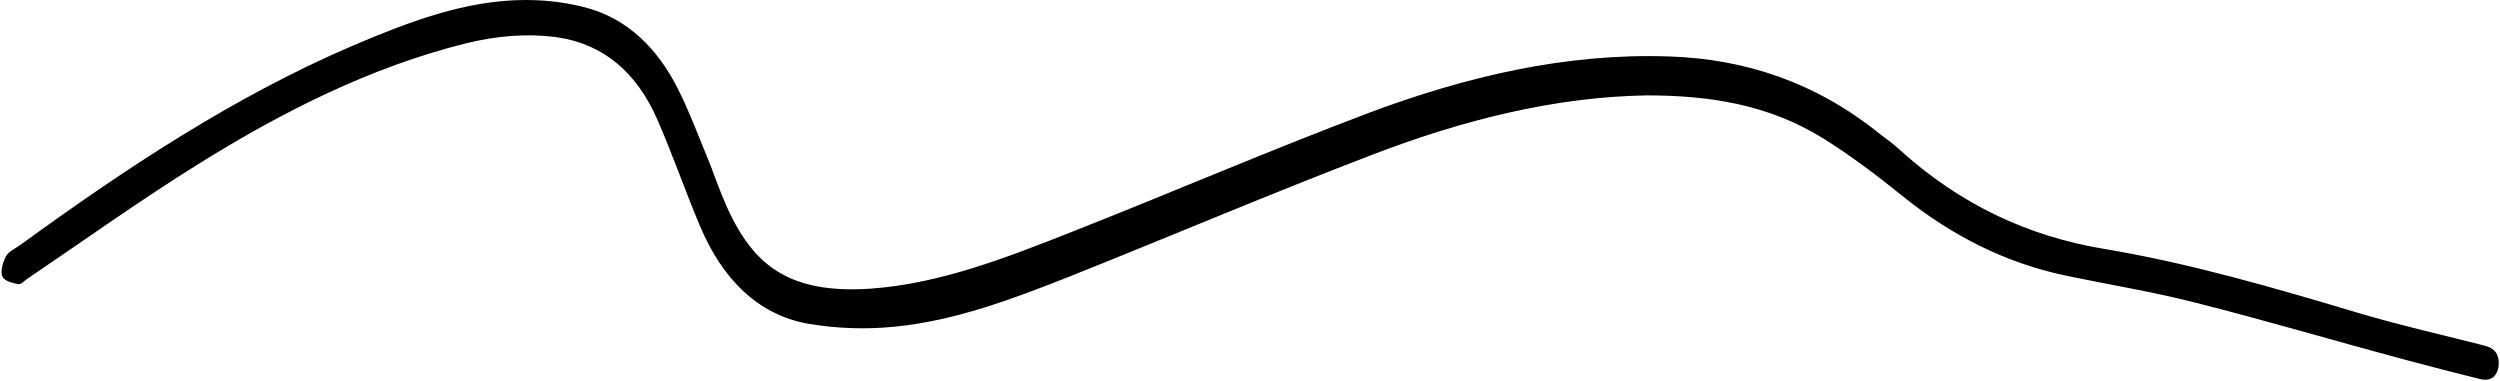 <?xml version="1.0" encoding="UTF-8"?>
<!DOCTYPE svg PUBLIC '-//W3C//DTD SVG 1.0//EN'
          'http://www.w3.org/TR/2001/REC-SVG-20010904/DTD/svg10.dtd'>
<svg height="76.3" preserveAspectRatio="xMidYMid meet" version="1.0" viewBox="-0.3 0.0 500.6 76.3" width="500.6" xmlns="http://www.w3.org/2000/svg" xmlns:xlink="http://www.w3.org/1999/xlink" zoomAndPan="magnify"
><g id="change1_1"
  ><path d="M497.5,69.3c-0.5-0.1-1-0.3-1.5-0.4c-7.9-2-15.8-3.8-23.6-6.1c-17.1-5.1-34.1-10.1-51.6-13c-14.9-2.5-28.6-8.8-40.8-19.9 c-1.2-1.1-2.6-2.1-3.9-3.1c-12.8-10.3-26.9-15-42.2-15.5c-20.6-0.7-40.6,4-60.1,11.3c-19.9,7.5-39.6,16-59.4,23.8 c-13.2,5.2-26.4,10.4-40.4,11.4c-19.1,1.3-25.4-7-30.8-21.4c-0.6-1.7-1.3-3.5-2-5.2c-1.8-4.4-3.5-8.9-5.6-13.1 c-4.2-8.5-10.3-14.3-18.3-16.5c-4-1.1-8.2-1.6-12.3-1.6C92.9,0,81.5,4.4,70.2,9.2C46.7,19.3,25,33.6,3.7,49.1 c-1,0.7-2.2,1.2-2.8,2.2c-0.6,1.1-1.2,3.1-0.7,4.1c0.4,0.9,2.1,1.3,3.2,1.5c0.5,0.1,1.2-0.7,1.8-1.1c11.4-7.7,22.7-15.8,34.3-23 c17-10.6,34.6-19.4,53.4-24.1c6.1-1.5,12.3-2.1,18.6-1.2c9,1.4,15.7,6.9,19.9,16.6c3,6.9,5.5,14.1,8.4,21 c4.5,10.8,11.7,17.9,21.6,19.7c5.8,1,11.8,1.2,17.6,0.6c12-1.2,23.4-5.5,34.8-10c20.3-8.1,40.5-16.7,60.9-24.5 c18-6.9,36.4-11.5,54.7-11.8c12.6,0,24.3,1.8,35.2,8.5c5.5,3.4,10.9,7.5,16,11.6c10,8.1,20.9,13.5,32.8,16 c8.6,1.8,17.3,3.2,25.9,5.4c13.9,3.5,27.7,7.6,41.5,11.3c5.2,1.4,10.3,2.7,15.5,4c1.7,0.4,3.2,0,3.7-2.4 C500.3,71.1,499.3,69.8,497.5,69.3z"
  /></g
></svg
>
